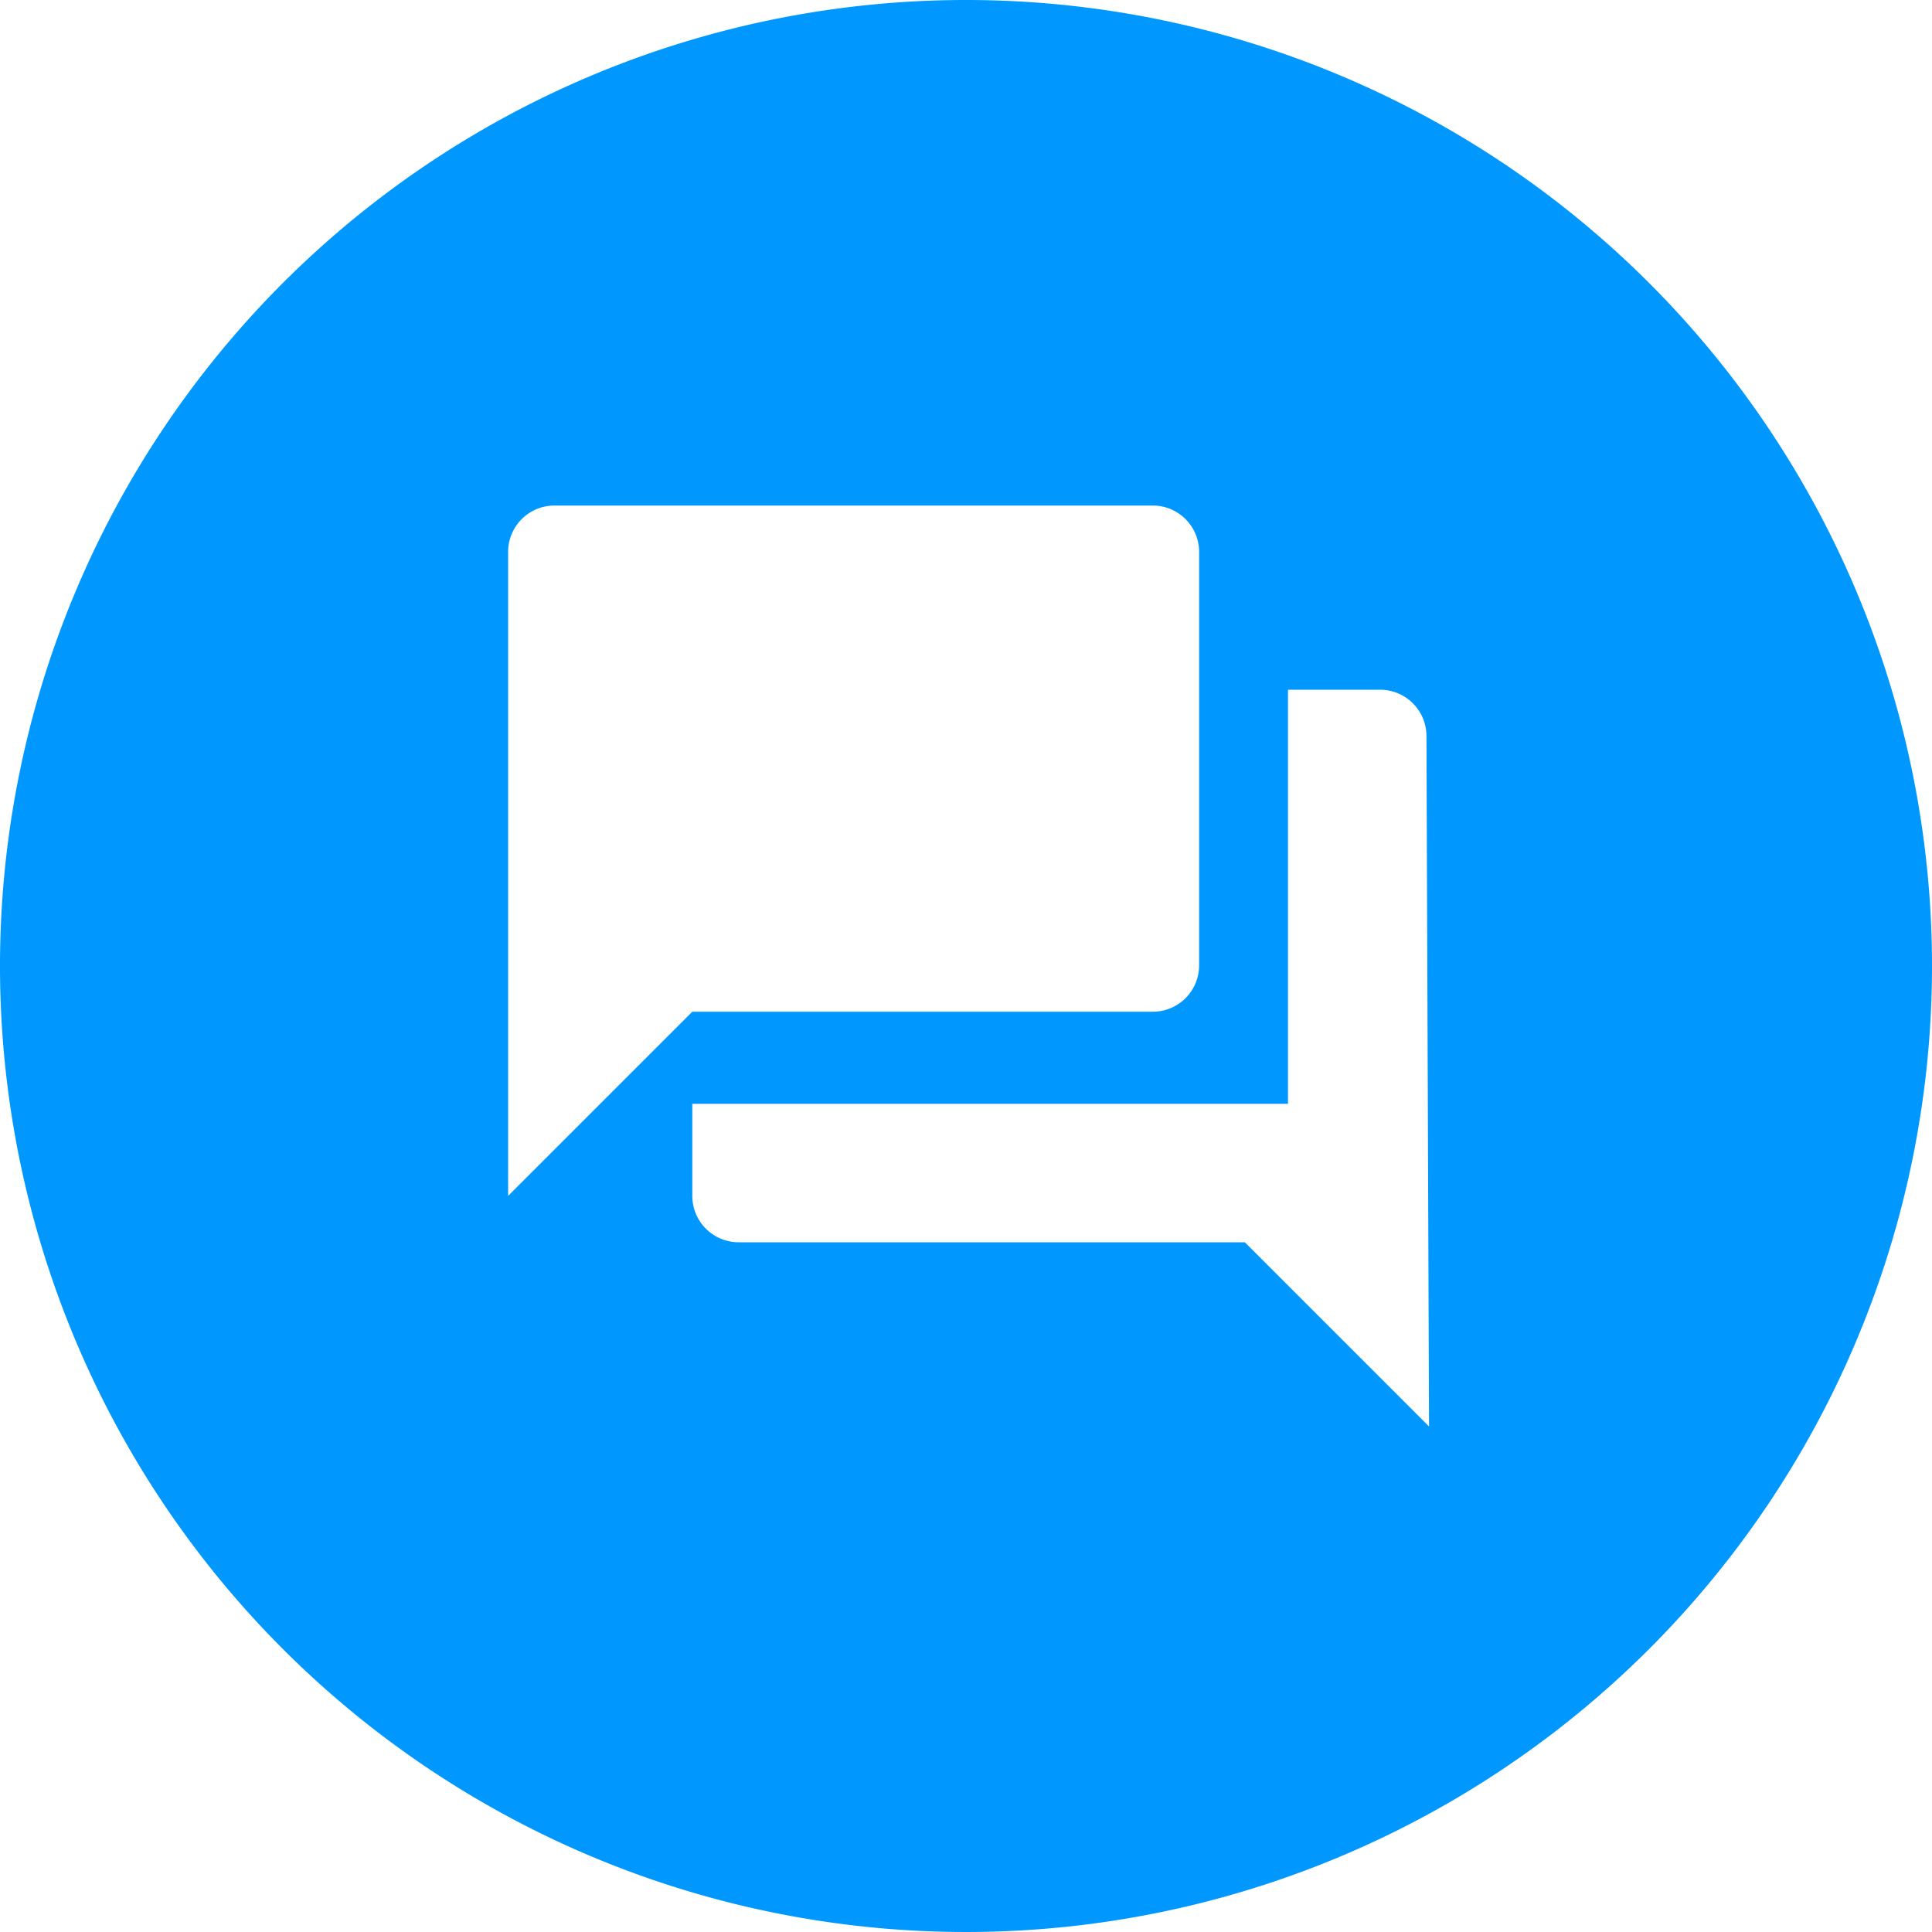 <svg id="Layer_1" data-name="Layer 1" xmlns="http://www.w3.org/2000/svg" viewBox="0 0 30 30"><defs><style>.cls-1{fill:#0098ff;}</style></defs><title>Anvar_Icona-10PSP</title><path class="cls-1" d="M15,0A15,15,0,1,0,30,15,15,15,0,0,0,15,0ZM7.89,8.57a.72.72,0,0,1,.72-.72H17.9a.72.72,0,0,1,.72.72V15a.72.72,0,0,1-.72.71H10.75L7.89,18.57Zm14.3,13.58-2.86-2.86H11.47a.72.72,0,0,1-.72-.72V17.14H20V10.71h1.43a.72.72,0,0,1,.72.72Z"/></svg>